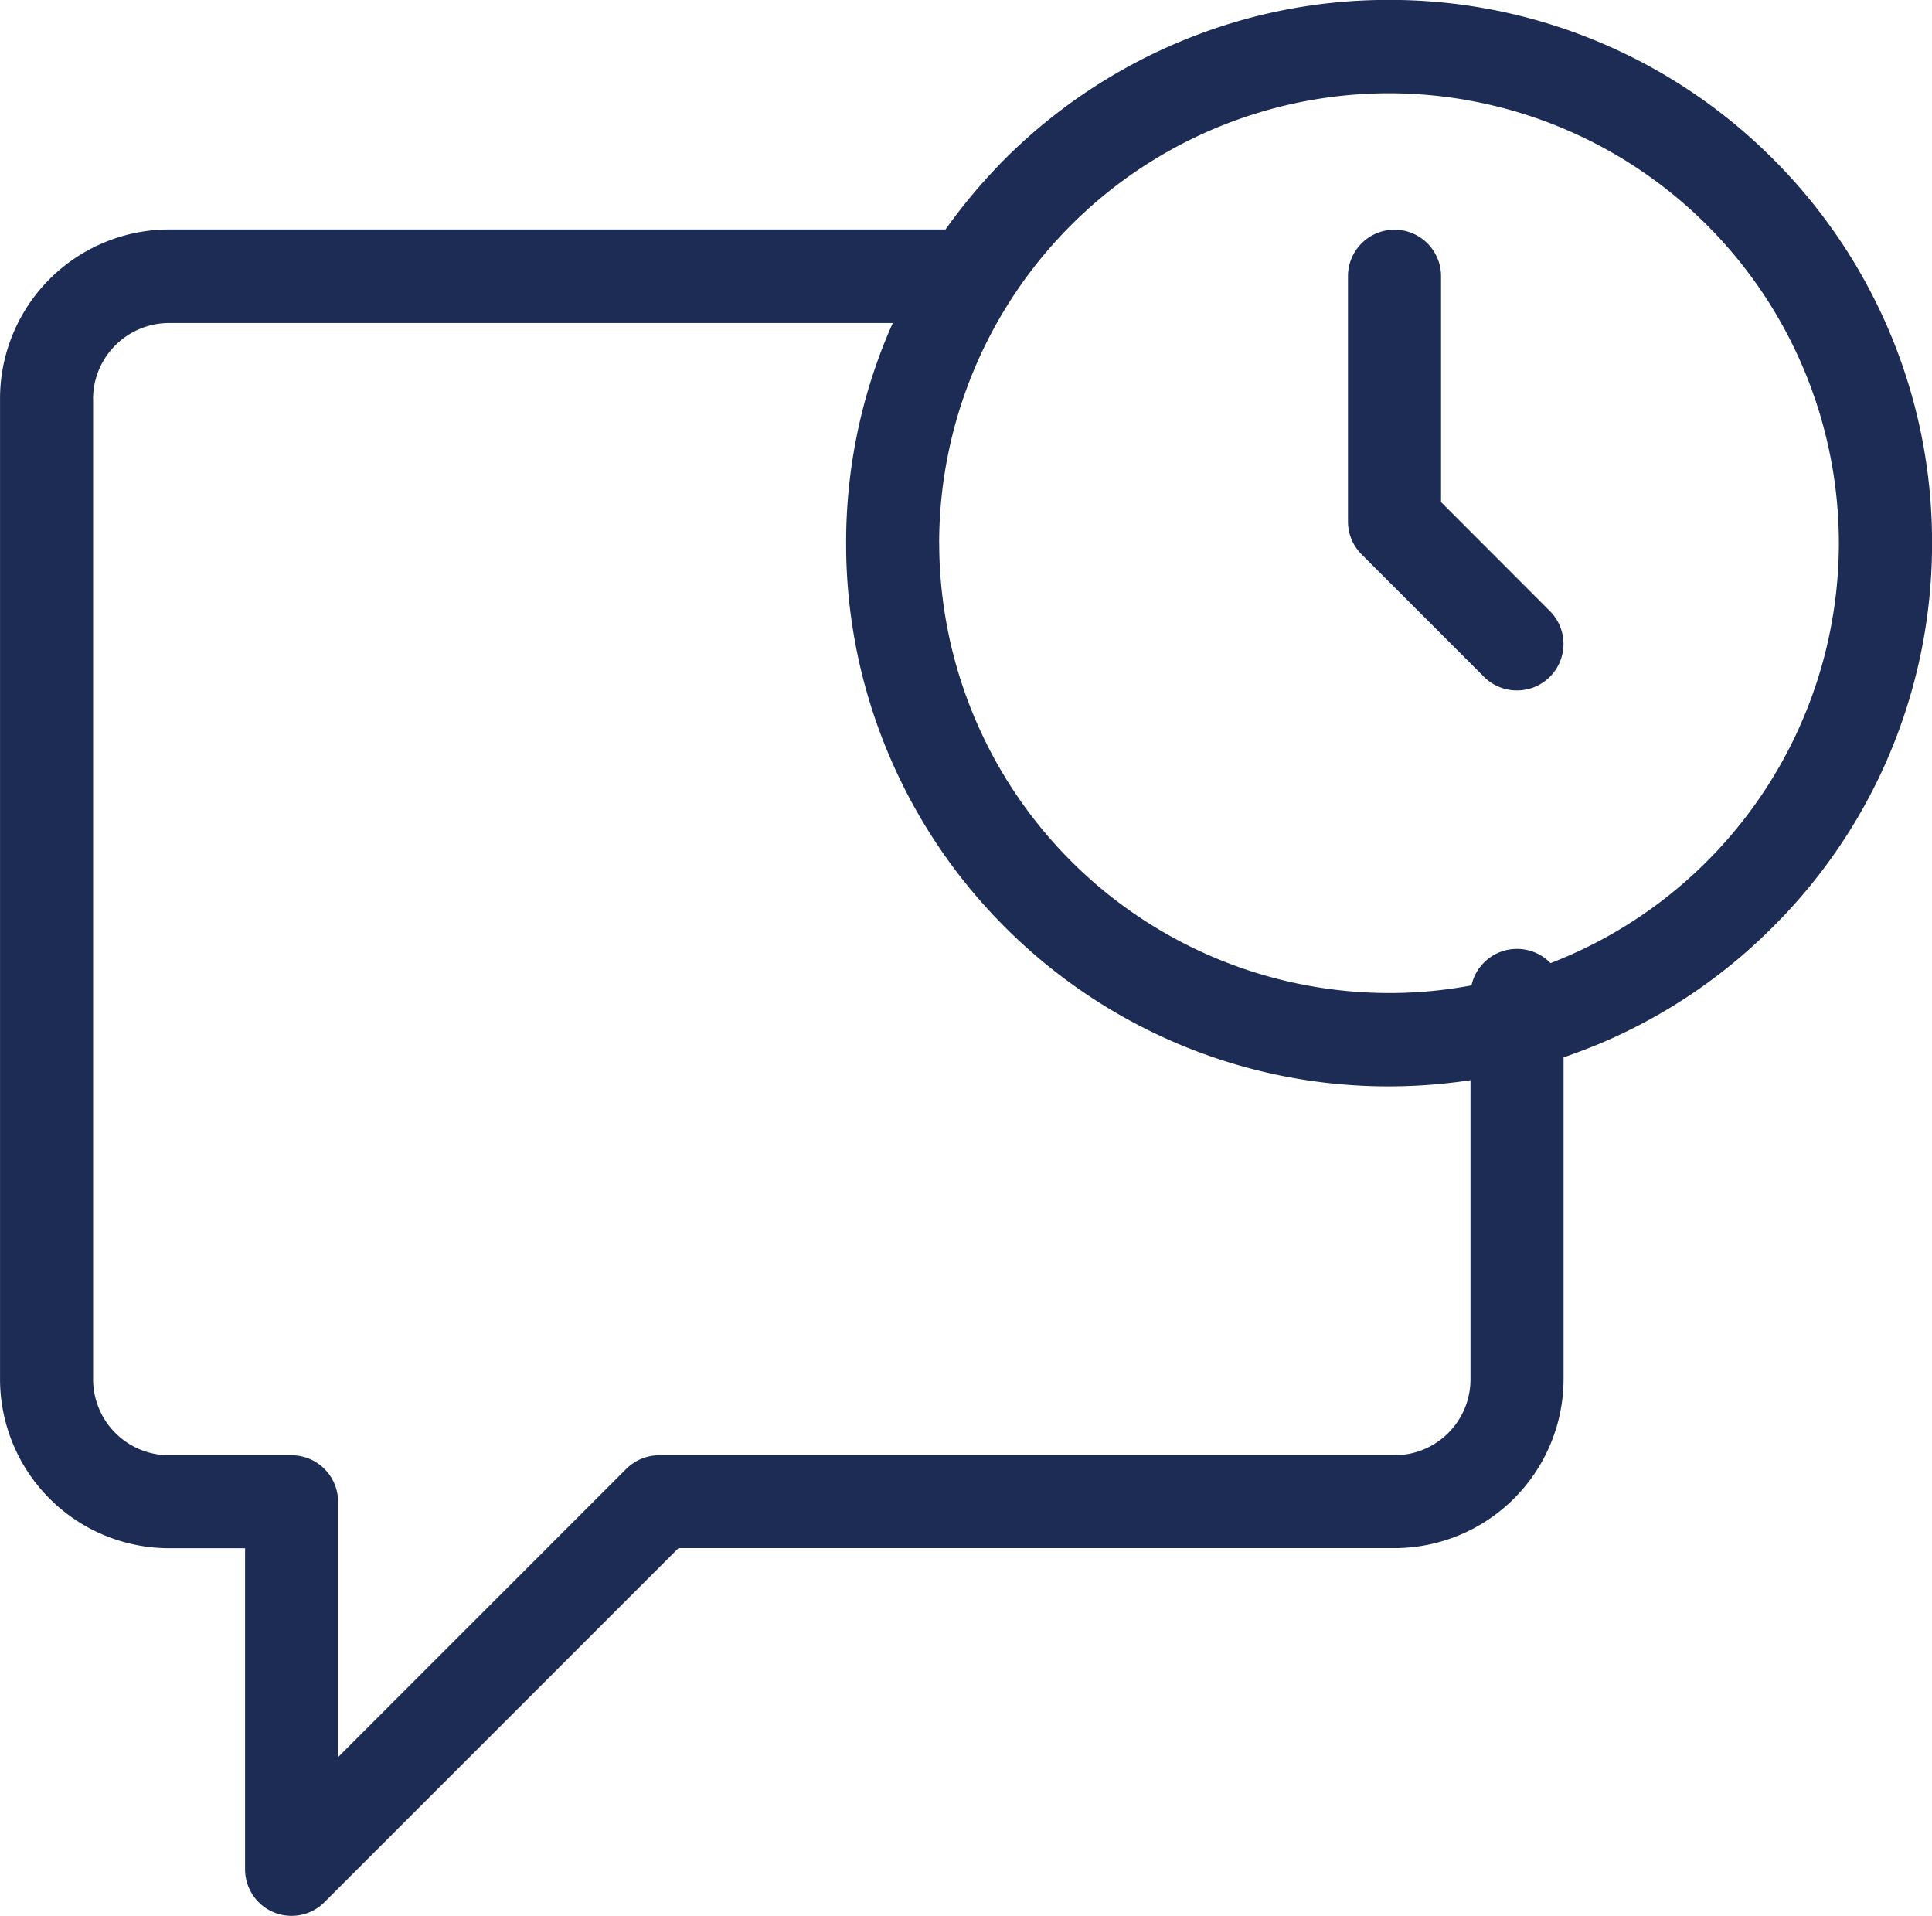 <svg xmlns="http://www.w3.org/2000/svg" width="62.271" height="61.746" viewBox="0 0 62.271 61.746">
  <g id="time-2" transform="translate(1.499 1.005)">
    <path id="Union_38" data-name="Union 38" d="M-16903.9-16646.871a1.5,1.5,0,0,1-.93-1.383v-10.354h-2.449a5.454,5.454,0,0,1-5.449-5.449v-31.6a5.456,5.456,0,0,1,5.449-5.451h25.025a18.309,18.309,0,0,1,1.918-2.275,17.552,17.552,0,0,1,5.566-3.746,17.354,17.354,0,0,1,6.813-1.377,17.4,17.4,0,0,1,6.813,1.377,17.454,17.454,0,0,1,5.559,3.746,17.457,17.457,0,0,1,3.754,5.566,17.387,17.387,0,0,1,1.375,6.813,17.429,17.429,0,0,1-1.375,6.813,17.381,17.381,0,0,1-3.754,5.559,17.412,17.412,0,0,1-5.559,3.754c-.391.164-.791.313-1.189.453v10.365a5.455,5.455,0,0,1-5.449,5.449h-23.078l-11.41,11.41a1.485,1.485,0,0,1-1.061.441A1.478,1.478,0,0,1-16903.9-16646.871Zm-5.828-48.781v31.6a2.451,2.451,0,0,0,2.449,2.449h3.947a1.5,1.5,0,0,1,1.5,1.5v8.227l9.287-9.287a1.517,1.517,0,0,1,1.063-.441h23.7a2.448,2.448,0,0,0,2.449-2.449v-9.639a17.464,17.464,0,0,1-2.623.2,17.387,17.387,0,0,1-6.812-1.375,17.51,17.51,0,0,1-5.566-3.754,17.454,17.454,0,0,1-3.746-5.559,17.4,17.4,0,0,1-1.377-6.812,17.354,17.354,0,0,1,1.377-6.812c.041-.1.084-.191.127-.289h-23.324A2.453,2.453,0,0,0-16909.73-16695.652Zm27.271,4.652a14.513,14.513,0,0,0,14.5,14.5,14.31,14.31,0,0,0,2.656-.246,1.5,1.5,0,0,1,1.469-1.176,1.494,1.494,0,0,1,1.078.459,14.524,14.524,0,0,0,9.295-13.535,14.513,14.513,0,0,0-14.5-14.5A14.513,14.513,0,0,0-16882.459-16691Zm17.564,4.313-3.953-3.953a1.5,1.5,0,0,1-.436-1.061v-7.9a1.5,1.5,0,0,1,1.5-1.5,1.5,1.5,0,0,1,1.5,1.5v7.279l3.506,3.51a1.5,1.5,0,0,1,0,2.123,1.5,1.5,0,0,1-1.057.436A1.494,1.494,0,0,1-16864.895-16686.687Z" transform="translate(16911.23 16707.498)" fill="#1c2c54"/>
  </g>
</svg>
